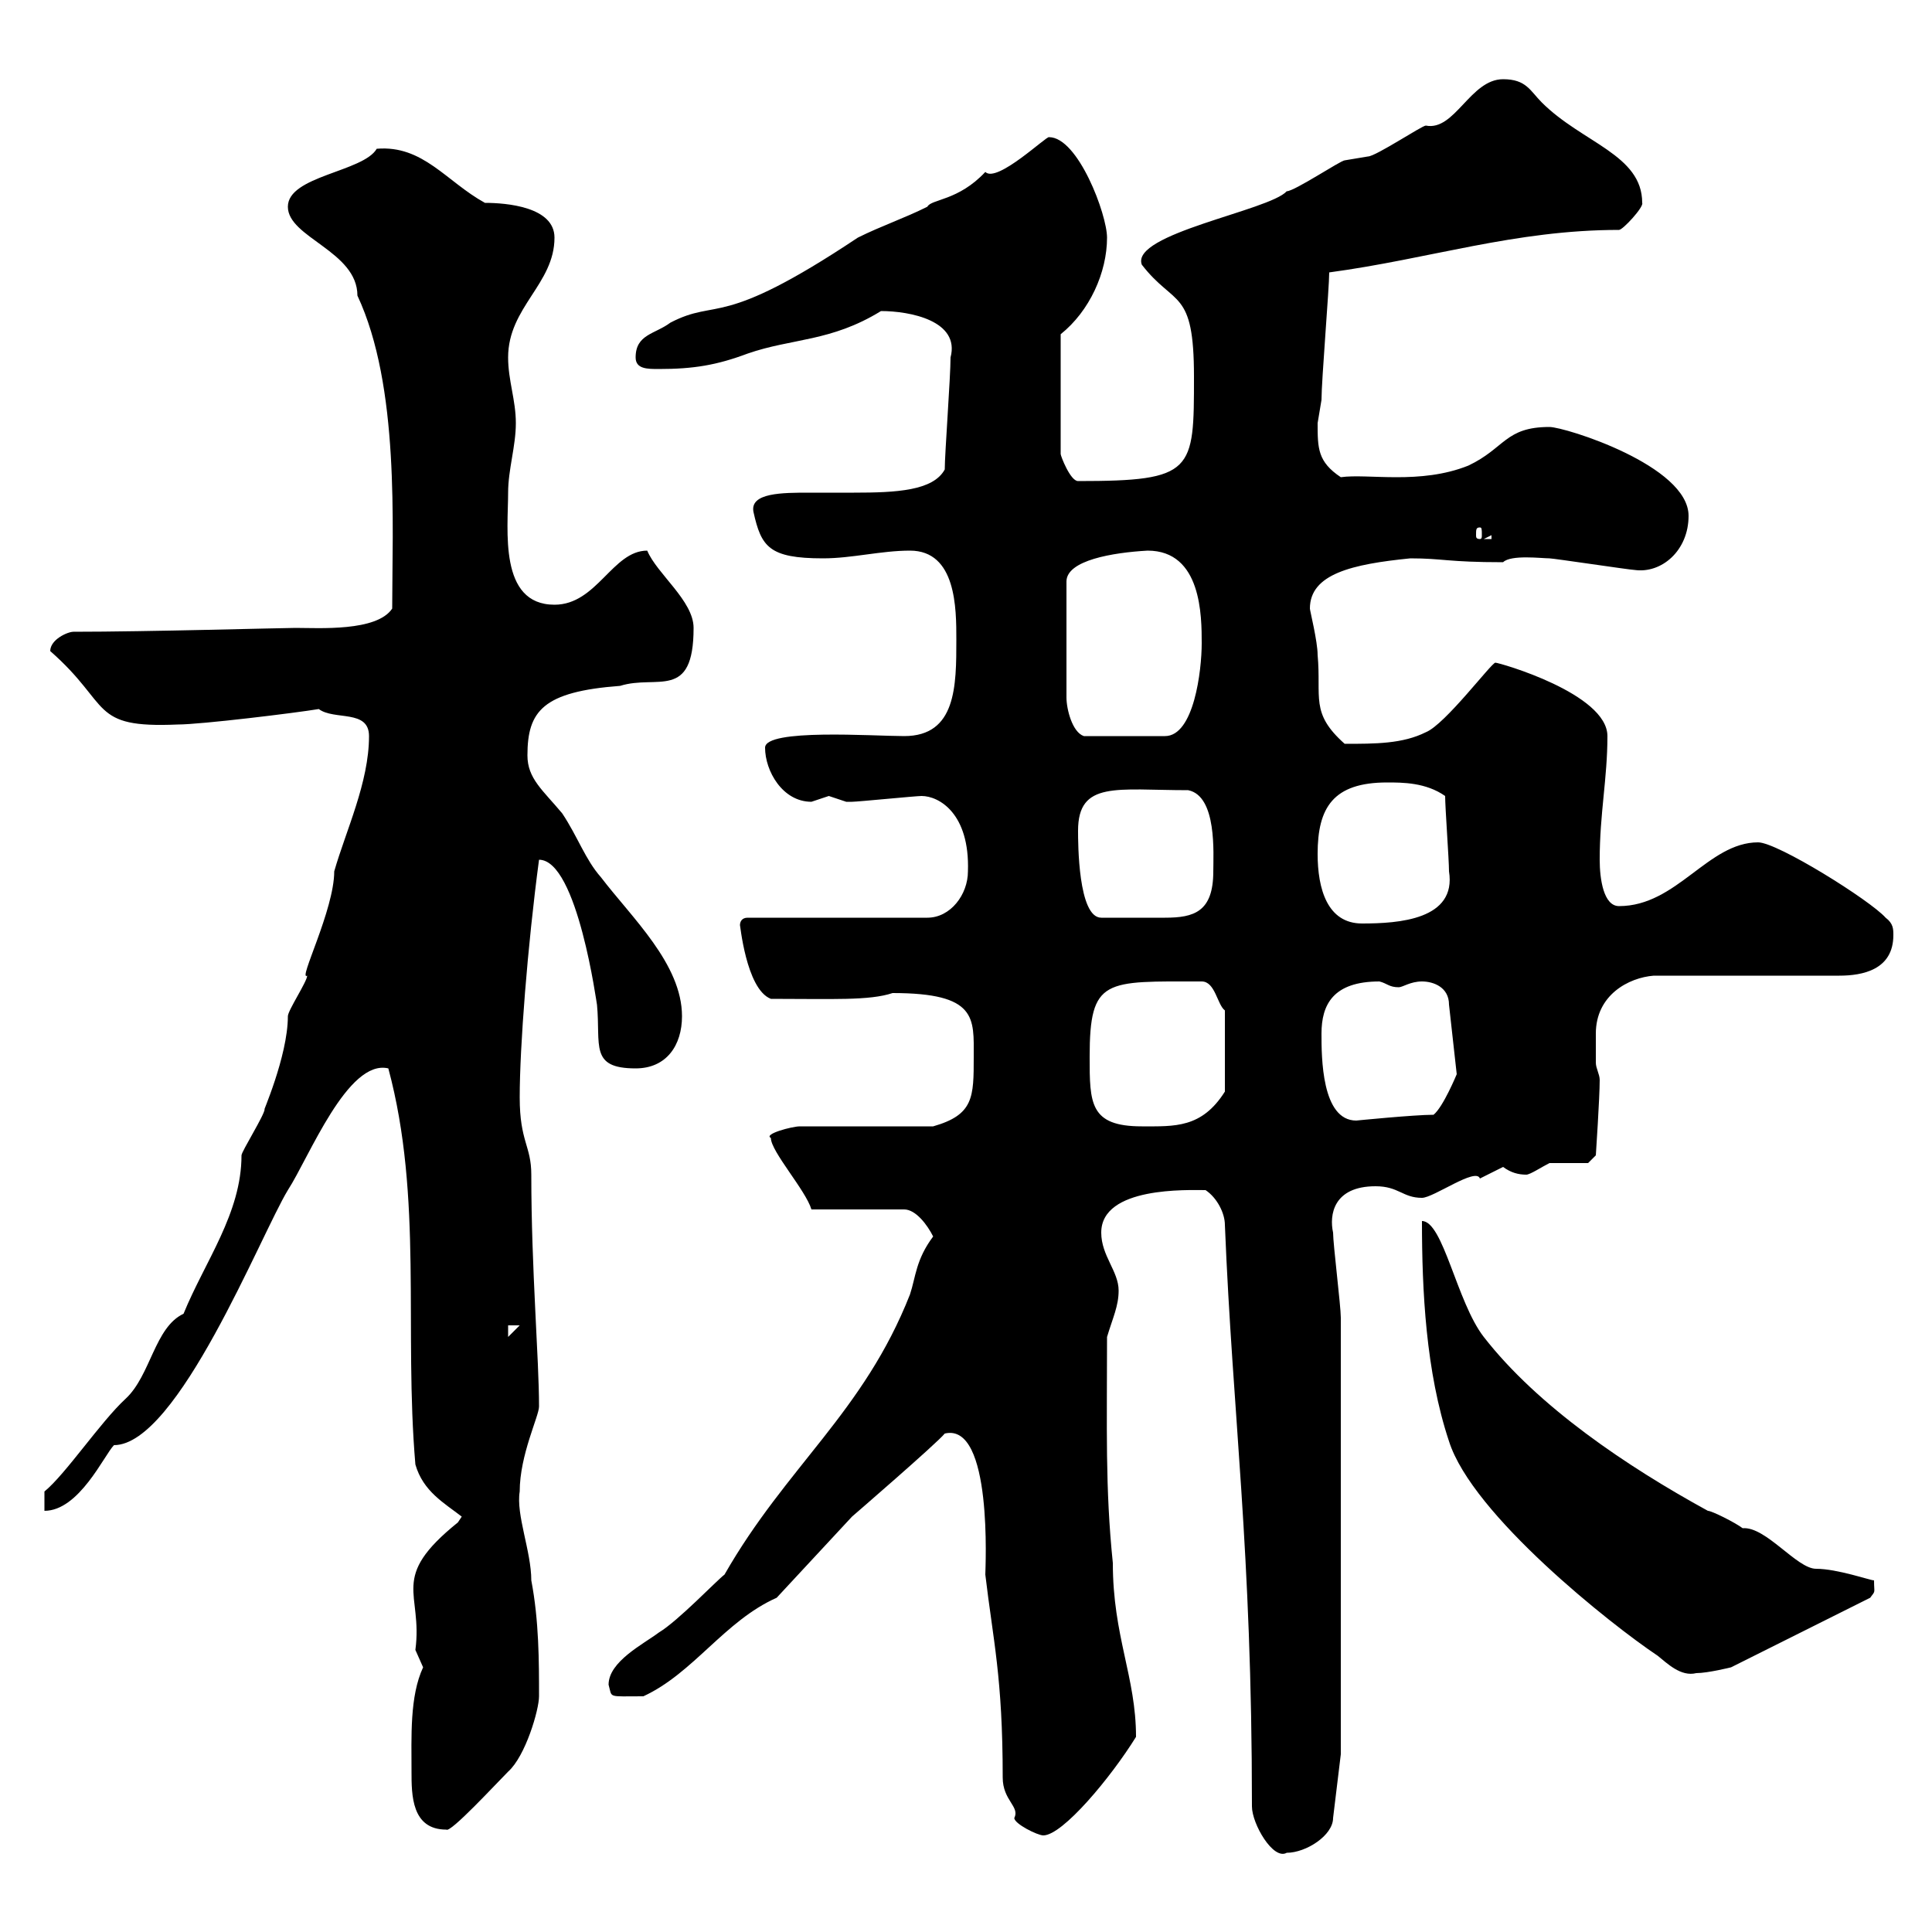 <svg xmlns="http://www.w3.org/2000/svg" xmlns:xlink="http://www.w3.org/1999/xlink" width="300" height="300"><path d="M190.20 190.20C191.40 219.90 194.40 240.30 194.40 280.50C194.40 283.20 197.70 288.90 199.80 287.70C202.80 287.70 207 285 207 282.30L208.20 272.40L208.20 204.60C208.20 202.80 207 193.20 207 191.40C206.40 188.70 207 184.20 213.60 184.20C217.20 184.20 217.80 186 220.80 186C222.60 186 229.20 181.20 229.80 183C229.80 183 233.40 181.20 233.40 181.20C234.60 182.10 235.80 182.40 237 182.40C237.60 182.40 239.40 181.20 240.60 180.60L246.60 180.60L247.80 179.40C247.80 179.40 248.40 170.40 248.40 167.70C248.40 166.80 247.80 165.90 247.80 165C247.80 163.20 247.80 162.30 247.80 160.50C247.80 154.50 252.90 151.80 256.80 151.50L285.60 151.50C289.20 151.50 294 150.60 294 145.20C294 144.30 294 143.40 292.80 142.50C290.40 139.80 276 130.80 273 130.80C265.20 130.80 260.40 140.70 251.40 140.70C249 140.70 248.40 136.50 248.40 133.50C248.40 126.30 249.60 120.90 249.60 114.30C249.60 107.70 232.80 102.90 232.20 102.90C231.60 102.90 224.40 112.50 221.40 113.70C217.80 115.50 213.60 115.50 208.80 115.50C203.40 110.70 205.20 108.30 204.60 101.70C204.60 99.60 203.40 94.80 203.40 94.50C203.40 89.10 210 87.60 219 86.70C224.10 86.70 224.70 87.30 233.40 87.30C234.60 86.10 239.40 86.70 240.60 86.70C241.20 86.70 253.20 88.50 253.80 88.50C258 89.10 262.20 85.50 262.20 80.10C262.20 72.30 243 66.30 240.60 66.30C233.70 66.30 233.70 69.60 228 72.30C220.50 75.30 212.40 73.50 208.20 74.10C204.60 71.70 204.60 69.60 204.60 65.70C204.60 65.70 205.20 62.10 205.20 62.10C205.20 59.10 206.40 44.70 206.40 42.30C222 40.20 235.20 35.70 251.40 35.70C252 35.70 255.30 32.10 255 31.50C255 24 245.70 22.20 239.40 15.90C237.60 14.10 237 12.30 233.40 12.30C228.30 12.30 225.90 20.40 221.40 19.50C220.80 19.50 213.60 24.30 212.40 24.30C212.40 24.30 208.80 24.90 208.80 24.90C208.20 24.90 201 29.70 199.80 29.70C197.10 32.70 175.50 36.30 177.30 41.10C182.40 47.70 185.40 44.70 185.40 58.50C185.40 73.20 185.40 74.70 167.40 74.70C166.20 74.70 164.70 70.80 164.70 70.50L164.70 51.90C169.20 48.30 171.90 42.30 171.90 36.90C171.90 33.30 167.40 21.30 162.90 21.30C162.60 21 154.80 28.50 153 26.70C148.80 31.20 144.60 30.90 144 32.10C140.40 33.90 136.80 35.10 133.20 36.90C111.60 51.30 111.60 46.20 104.10 50.10C101.70 51.90 98.70 51.90 98.70 55.50C98.70 57.30 100.50 57.30 102.30 57.30C107.70 57.30 111.30 56.70 116.10 54.90C123 52.50 129 53.10 136.80 48.30C141.30 48.30 149.10 49.80 147.60 55.50C147.60 58.50 146.70 70.50 146.70 72.90C144.90 76.20 139.20 76.50 132.60 76.50C130.50 76.50 127.80 76.50 125.70 76.50C121.50 76.50 116.40 76.50 117 79.50C118.20 84.90 119.40 86.70 127.80 86.70C132.30 86.70 136.80 85.50 141.30 85.50C148.50 85.50 148.50 94.50 148.50 99.30C148.50 106.50 148.50 114.30 140.40 114.30C135.60 114.30 118.80 113.10 118.80 116.10C118.80 119.70 121.50 124.50 126 124.50C126 124.50 128.70 123.60 128.70 123.60C128.70 123.60 131.40 124.50 131.40 124.50C132.30 124.50 132.30 124.50 132.30 124.50C133.20 124.50 142.20 123.60 143.10 123.60C145.80 123.60 150.60 126.30 150.30 135.30C150.30 138.90 147.60 142.50 144 142.50L116.10 142.50C115.20 142.50 114.90 143.10 114.90 143.70C114.90 143.10 115.80 153.60 119.70 155.10C129.30 155.10 135 155.40 138.60 154.20C151.80 154.20 151.20 158.10 151.20 164.10C151.20 170.40 151.20 173.10 144.90 174.90C142.20 174.90 126.90 174.90 124.20 174.90C123 174.90 118.50 176.10 119.70 176.70C119.70 178.80 125.10 184.80 126 187.80L140.40 187.80C142.20 187.80 144 190.20 144.90 192C142.20 195.60 142.20 198.30 141.30 201C134.10 219.30 122.10 227.70 112.50 244.50C111.30 245.40 105.30 251.70 102.30 253.50C99.90 255.30 94.50 258 94.50 261.60C95.10 263.70 94.20 263.40 99.90 263.40C107.70 259.80 112.50 251.70 120.60 248.10L132.30 235.50C132.30 235.50 145.50 224.10 146.70 222.60C154.20 220.80 153 243.60 153 244.50C154.20 254.70 155.70 260.40 155.70 276C155.70 279.60 158.40 280.50 157.50 282.30C157.50 283.20 161.10 285 162 285C165 285 172.50 276 176.40 269.70C176.40 260.40 172.80 254.10 172.80 242.70C171.60 231 171.90 221.70 171.90 207.60C172.80 204.60 173.70 202.80 173.70 200.40C173.70 197.40 171 195 171 191.40C171 184.20 184.50 184.80 187.20 184.80C189 186 190.20 188.40 190.20 190.20ZM63.90 275.10C63.90 278.70 63.90 284.10 69.30 284.10C69.90 284.70 77.10 276.90 78.90 275.10C81.60 272.70 83.70 265.50 83.70 263.40C83.70 258 83.70 251.70 82.50 245.40C82.50 240.90 80.10 235.20 80.70 231.60C80.70 225.90 83.70 219.90 83.70 218.40C83.70 210.90 82.50 197.10 82.50 182.40C82.50 177.90 80.70 177.30 80.70 170.40C80.70 162.60 81.90 147 83.70 133.50C89.70 133.50 92.70 156.30 92.70 156C93.30 162.30 91.50 165.90 98.70 165.90C103.50 165.90 105.90 162.30 105.90 157.80C105.90 149.70 98.10 142.50 93.30 136.20C90.90 133.50 89.70 129.90 87.30 126.30C84.30 122.70 81.90 120.90 81.90 117.30C81.90 110.40 84.30 107.40 96.30 106.50C102 104.70 107.70 108.90 107.70 97.50C107.70 93.30 102 89.10 100.50 85.50C95.10 85.50 92.70 93.90 86.10 93.90C77.40 93.90 78.90 82.20 78.90 76.50C78.90 72.90 80.10 69.30 80.10 65.70C80.10 62.10 78.90 59.10 78.90 55.50C78.90 47.70 86.10 44.10 86.10 36.90C86.10 32.10 78.60 31.50 75.30 31.50C69.30 28.20 65.70 22.50 58.50 23.10C56.40 26.70 44.70 27.30 44.70 32.10C44.70 36.90 55.50 39 55.50 45.90C62.10 60 60.90 81.60 60.90 94.50C58.50 98.10 49.50 97.50 45.90 97.50C44.10 97.50 22.80 98.10 11.40 98.10C10.50 98.10 7.80 99.30 7.80 101.10C17.40 109.50 13.80 113.10 27.60 112.50C31.20 112.50 45.90 110.70 49.50 110.10C51.90 111.90 57.30 110.10 57.30 114.30C57.30 121.50 53.70 129 51.90 135.30C51.90 141.30 46.20 152.40 47.70 151.50C47.70 152.40 44.70 156.90 44.70 157.80C44.70 164.10 40.50 173.40 41.10 172.20C41.10 173.10 37.50 178.80 37.50 179.40C37.50 188.40 31.80 195.90 28.50 204C24 206.10 23.40 213.60 19.50 217.20C15.60 220.80 10.20 228.90 6.90 231.60L6.90 234.60C12.30 234.60 16.20 225.90 17.70 224.40C27.60 224.40 40.50 191.70 44.70 184.80C48 179.70 54 164.40 60.30 165.90C65.70 186 62.70 206.40 64.50 227.40C65.70 231.60 69 233.40 71.70 235.50C71.70 235.50 71.10 236.40 71.10 236.40C60.30 245.10 65.70 247.20 64.50 256.20C64.50 256.20 65.70 258.90 65.70 258.90C63.60 263.40 63.90 269.70 63.90 275.10ZM220.80 189.60C220.80 200.40 221.40 213 225 223.80C228.60 235.20 250.20 252.30 257.40 257.10C258.90 258.30 261 260.40 263.40 259.80C265.20 259.80 268.80 258.90 268.80 258.90L290.40 248.10C291.30 246.90 291 247.50 291 245.40C290.40 245.40 285.30 243.60 282 243.60C279 243.60 274.20 237 270.60 237.30C269.40 236.40 265.80 234.60 265.20 234.60C252.60 227.70 238.80 218.40 230.40 207.60C226.20 202.20 224.10 189.60 220.80 189.60ZM78.90 205.80L80.70 205.80L78.90 207.60ZM169.20 164.10C169.20 151.80 171.60 152.40 186.60 152.40C188.70 152.40 189 156 190.20 156.90L190.20 169.50C186.60 175.20 182.40 174.90 177.30 174.90C169.20 174.90 169.20 171.30 169.20 164.10ZM205.20 160.50C205.20 156 207 152.40 214.20 152.40C215.40 152.70 215.70 153.30 217.20 153.30C217.80 153.30 219 152.40 220.80 152.40C222.60 152.40 225 153.30 225 156L226.20 166.80C226.20 166.80 224.10 171.90 222.60 173.10C219.60 173.10 210.60 174 210.60 174C205.20 174 205.20 164.10 205.20 160.50ZM204.60 132.60C204.60 125.40 207 121.50 215.40 121.50C217.80 121.50 221.40 121.50 224.40 123.60C224.40 125.40 225 133.50 225 135.30C226.20 142.80 217.20 143.40 211.50 143.40C206.10 143.40 204.60 138 204.60 132.60ZM167.40 129C167.40 121.20 173.40 122.70 184.50 122.70C189 123.60 188.40 132.60 188.40 135.30C188.40 141.60 185.40 142.50 180.90 142.50C178.80 142.50 175.20 142.50 171 142.50C167.40 142.50 167.40 130.80 167.40 129ZM178.20 85.50C186.60 85.50 186.60 95.70 186.60 99.90C186.60 104.10 185.40 114.30 180.90 114.30C178.80 114.30 172.50 114.30 168.30 114.30C166.50 113.70 165.60 110.10 165.60 108.30L165.60 90.30C165.60 87 172.80 85.80 178.20 85.50ZM231.60 83.10L231.60 83.70L230.40 83.70ZM229.80 81.90C230.10 81.90 230.10 82.20 230.10 83.10C230.10 83.40 230.10 83.70 229.80 83.70C229.20 83.70 229.20 83.40 229.20 83.10C229.20 82.20 229.20 81.90 229.80 81.90Z"/></svg>
